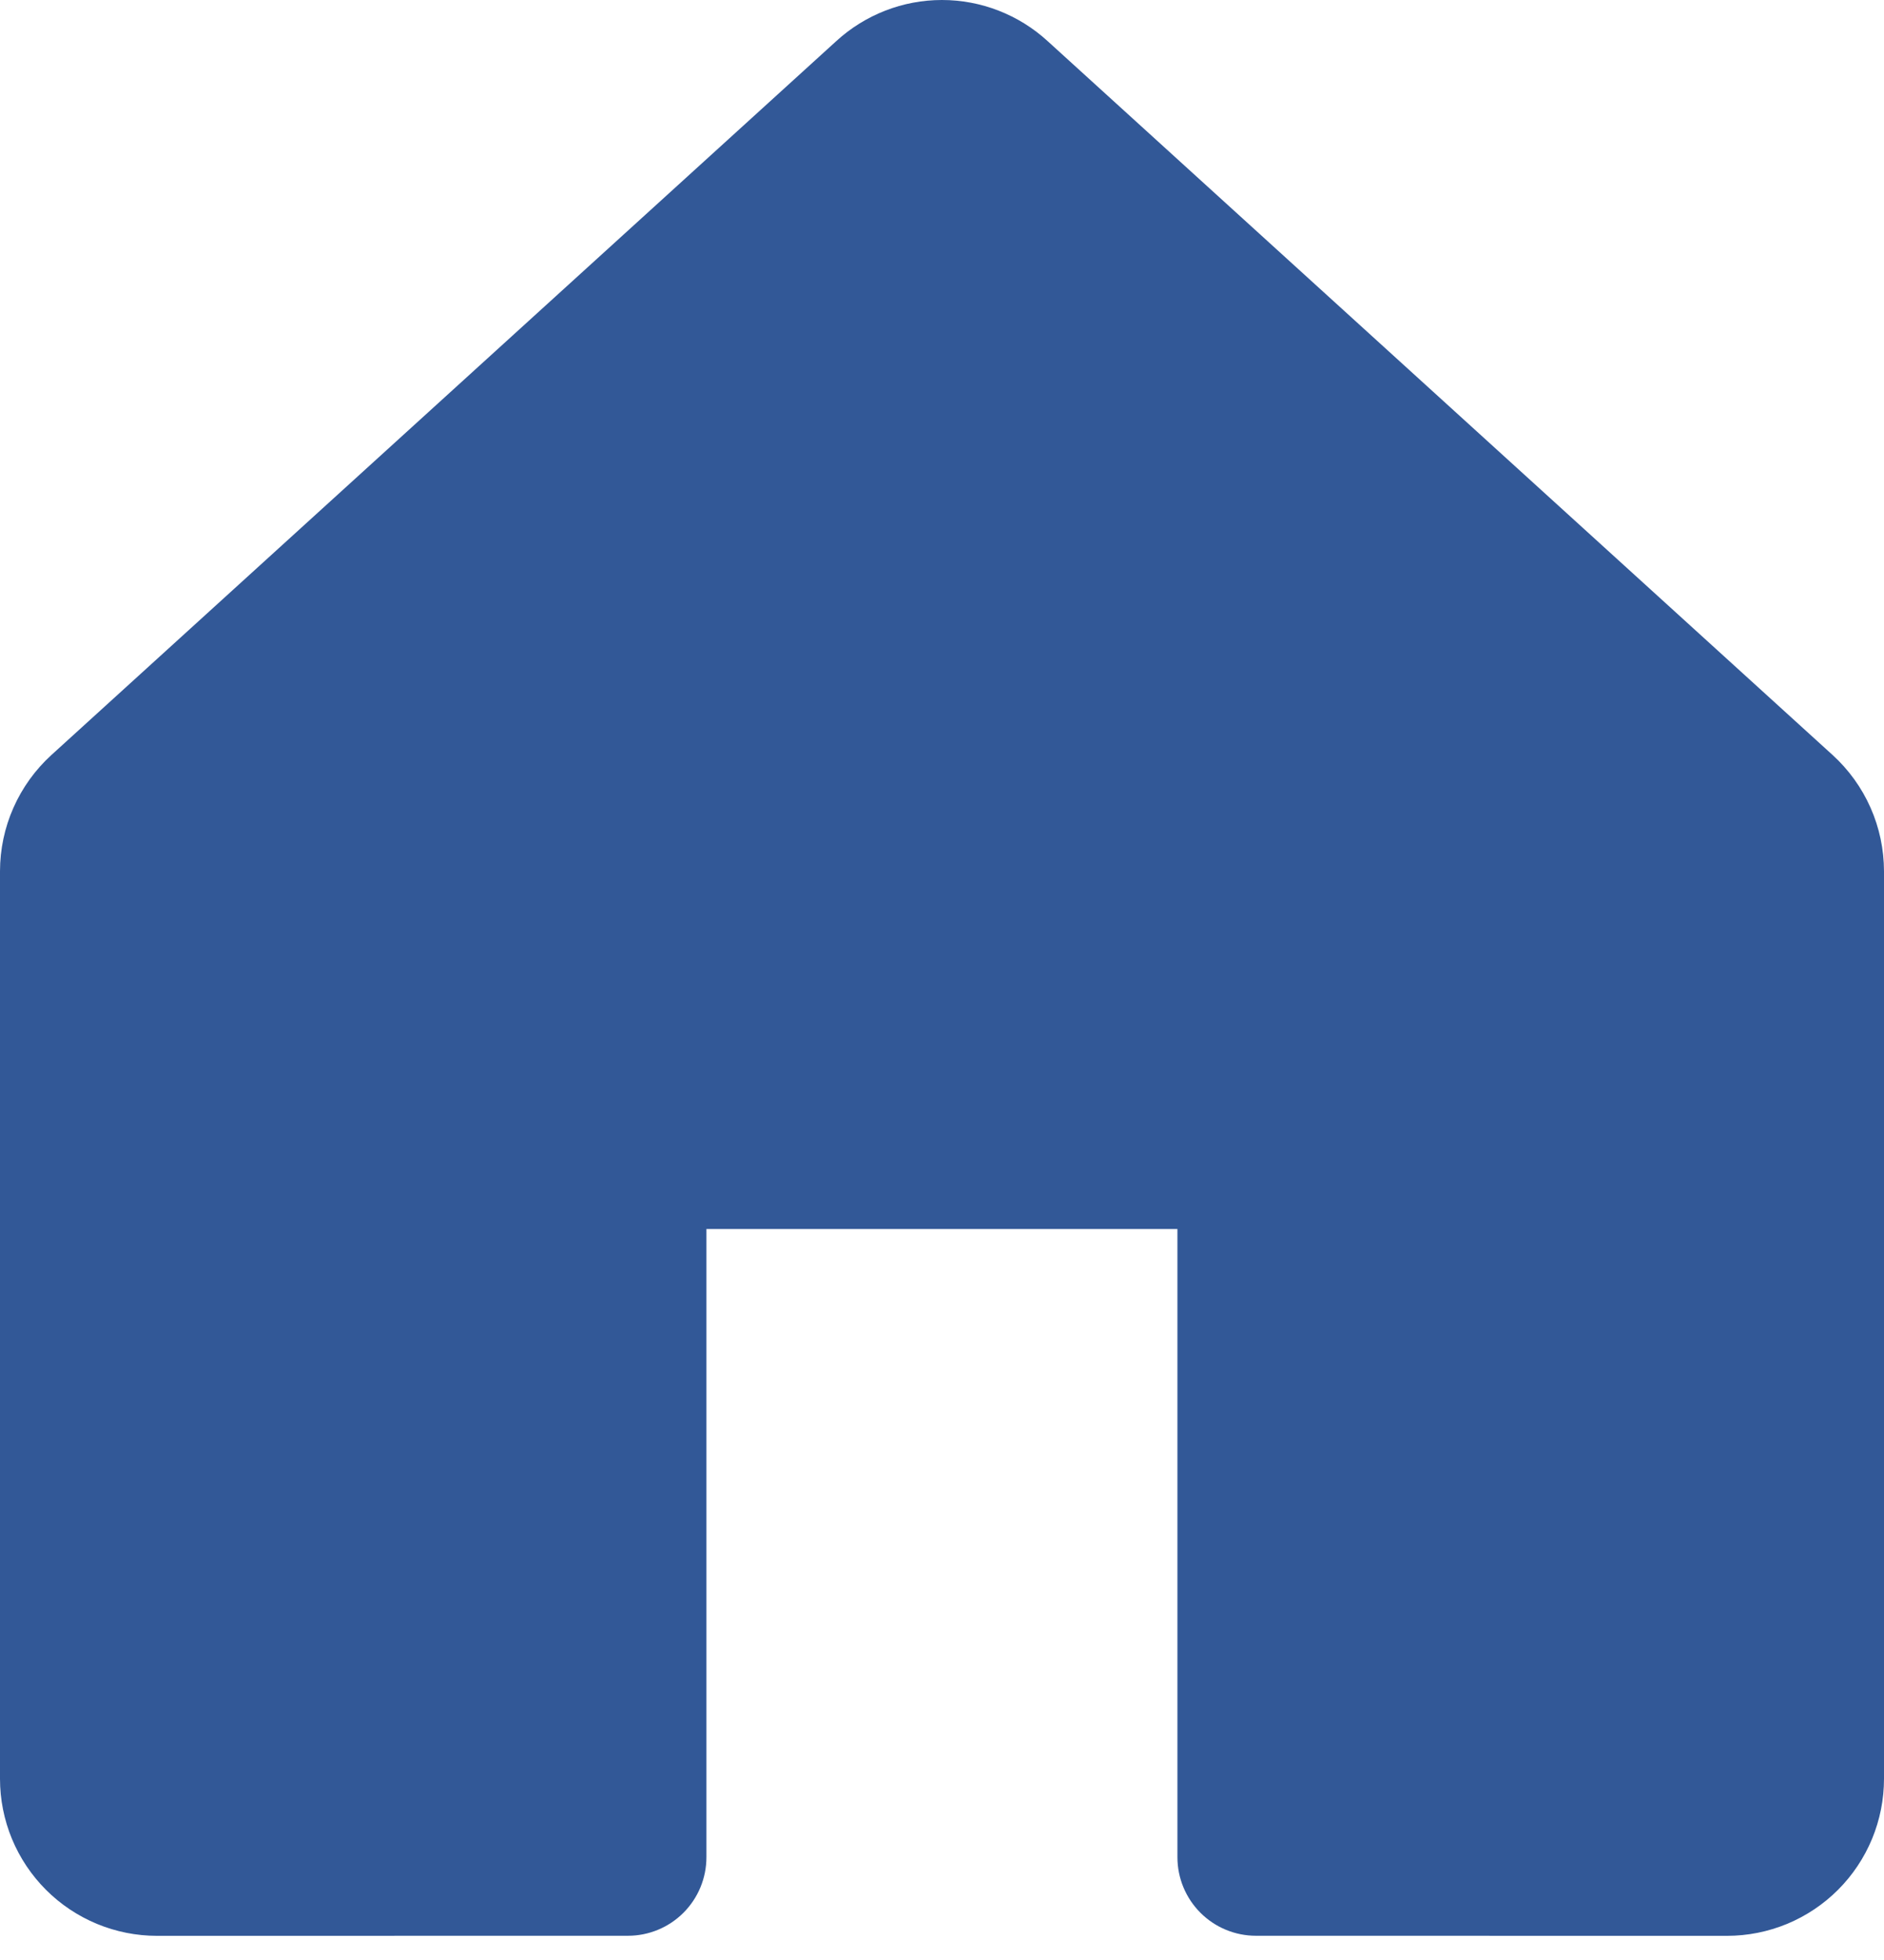 <svg width="50" height="52" viewBox="0 0 50 52" fill="none" xmlns="http://www.w3.org/2000/svg">
<path d="M50 23.114V47.192C50 47.739 49.892 48.281 49.683 48.787C49.473 49.292 49.166 49.752 48.78 50.138C48.393 50.525 47.933 50.832 47.428 51.042C46.922 51.251 46.38 51.359 45.833 51.359H45.833L33.332 51.357C32.779 51.357 32.249 51.137 31.859 50.747C31.468 50.356 31.248 49.826 31.248 49.273V32.607H18.748V49.273C18.748 49.826 18.529 50.356 18.138 50.747C17.748 51.137 17.218 51.357 16.665 51.357L4.167 51.359C3.62 51.359 3.078 51.251 2.573 51.042C2.067 50.832 1.608 50.526 1.221 50.139C0.834 49.752 0.527 49.292 0.317 48.787C0.108 48.281 -2.05658e-06 47.739 0 47.192V23.114C0.001 22.533 0.122 21.959 0.357 21.429C0.592 20.898 0.935 20.422 1.364 20.031L22.195 1.09C22.961 0.389 23.961 7.03873e-05 24.998 9.5565e-09C26.036 -7.03682e-05 27.036 0.389 27.801 1.089L48.636 20.031C49.065 20.422 49.408 20.898 49.643 21.429C49.878 21.96 49.999 22.534 50 23.114Z" fill="#325897"/>
</svg>
